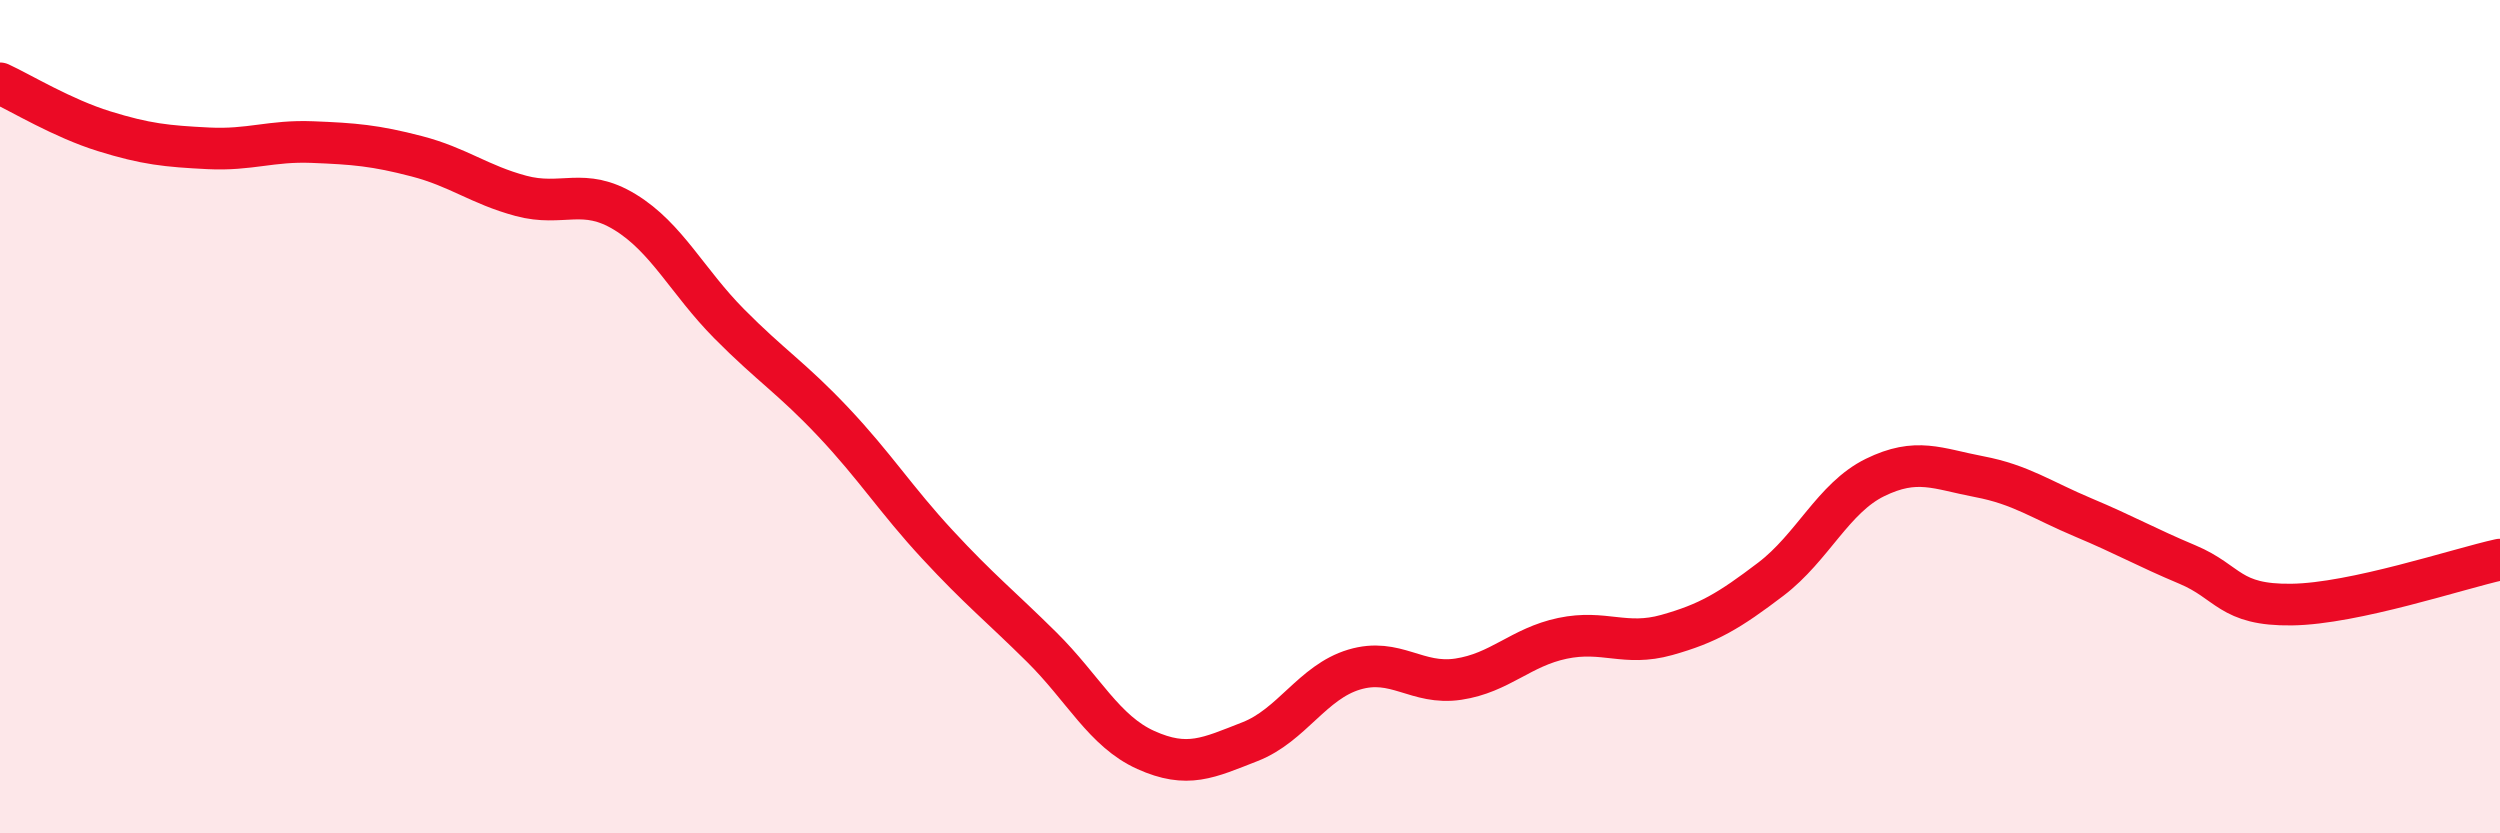 
    <svg width="60" height="20" viewBox="0 0 60 20" xmlns="http://www.w3.org/2000/svg">
      <path
        d="M 0,2 C 0.5,2.23 1.5,2.84 2.5,3.15 C 3.5,3.46 4,3.51 5,3.56 C 6,3.61 6.5,3.37 7.5,3.41 C 8.5,3.45 9,3.49 10,3.75 C 11,4.01 11.5,4.43 12.5,4.7 C 13.5,4.97 14,4.48 15,5.09 C 16,5.7 16.5,6.76 17.5,7.77 C 18.5,8.78 19,9.07 20,10.13 C 21,11.19 21.5,11.99 22.5,13.07 C 23.5,14.15 24,14.54 25,15.53 C 26,16.52 26.5,17.55 27.5,18 C 28.5,18.45 29,18.19 30,17.8 C 31,17.41 31.5,16.37 32.5,16.07 C 33.5,15.77 34,16.45 35,16.3 C 36,16.15 36.5,15.53 37.5,15.32 C 38.5,15.11 39,15.52 40,15.24 C 41,14.96 41.5,14.66 42.5,13.9 C 43.5,13.14 44,11.95 45,11.46 C 46,10.97 46.5,11.25 47.5,11.44 C 48.5,11.63 49,12 50,12.42 C 51,12.84 51.5,13.13 52.5,13.55 C 53.5,13.97 53.5,14.53 55,14.51 C 56.5,14.49 59,13.65 60,13.43L60 20L0 20Z"
        fill="#EB0A25"
        opacity="0.1"
        stroke-linecap="round"
        stroke-linejoin="round"
      />
      <path
        d="M 0,2 C 0.5,2.23 1.5,2.84 2.5,3.15 C 3.5,3.46 4,3.51 5,3.56 C 6,3.61 6.5,3.37 7.5,3.41 C 8.5,3.45 9,3.49 10,3.75 C 11,4.01 11.5,4.43 12.5,4.7 C 13.5,4.97 14,4.48 15,5.09 C 16,5.7 16.5,6.76 17.5,7.77 C 18.5,8.78 19,9.07 20,10.13 C 21,11.19 21.5,11.99 22.5,13.07 C 23.5,14.15 24,14.54 25,15.53 C 26,16.52 26.5,17.55 27.5,18 C 28.5,18.45 29,18.19 30,17.8 C 31,17.41 31.5,16.37 32.5,16.07 C 33.5,15.77 34,16.45 35,16.3 C 36,16.15 36.5,15.53 37.5,15.32 C 38.5,15.11 39,15.52 40,15.24 C 41,14.96 41.5,14.66 42.5,13.9 C 43.5,13.14 44,11.95 45,11.46 C 46,10.97 46.5,11.25 47.5,11.44 C 48.5,11.63 49,12 50,12.42 C 51,12.84 51.5,13.13 52.5,13.55 C 53.5,13.97 53.5,14.53 55,14.51 C 56.5,14.49 59,13.65 60,13.43"
        stroke="#EB0A25"
        stroke-width="1"
        fill="none"
        stroke-linecap="round"
        stroke-linejoin="round"
      />
    </svg>
  